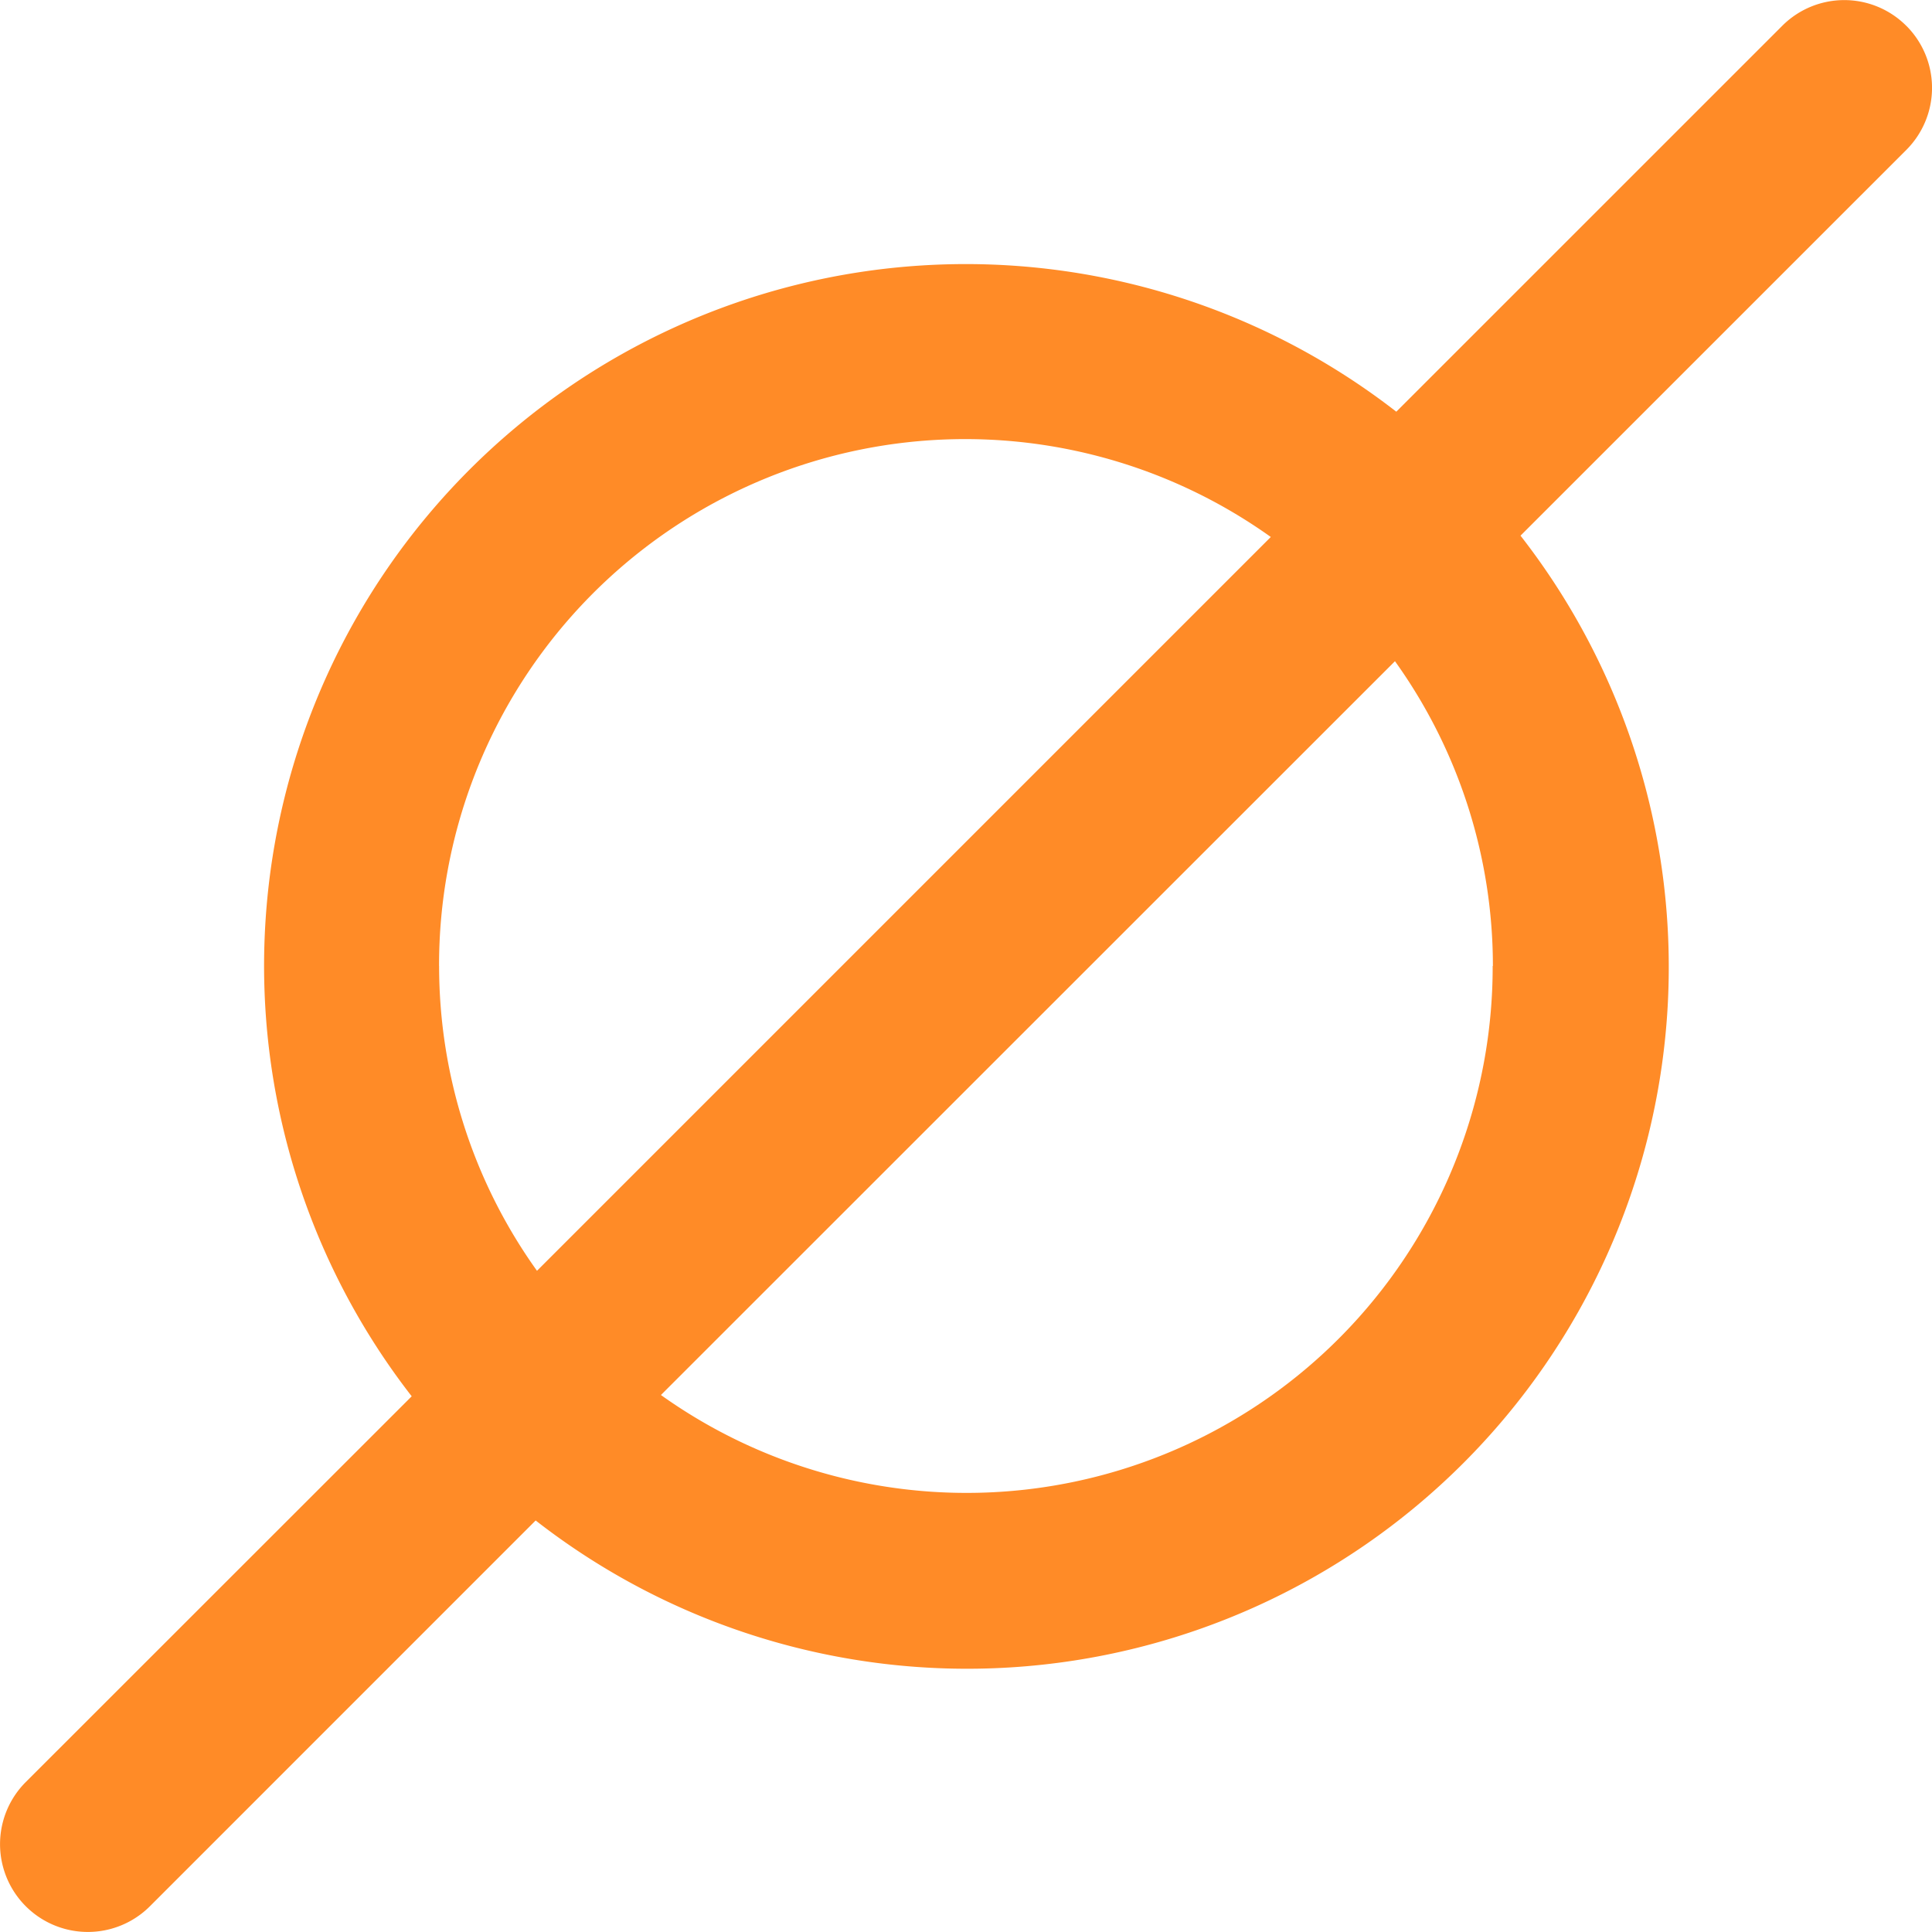 <svg id="Zero-config_mutual_TLS" data-name="Zero-config mutual TLS" xmlns="http://www.w3.org/2000/svg" xmlns:xlink="http://www.w3.org/1999/xlink" width="43.642" height="43.642" viewBox="0 0 43.642 43.642">
  <defs>
    <clipPath id="clip-path">
      <rect id="Rectangle_14582" data-name="Rectangle 14582" width="43.642" height="43.642" fill="none"/>
    </clipPath>
  </defs>
  <g id="Group_25817" data-name="Group 25817" clip-path="url(#clip-path)">
    <path id="Path_78375" data-name="Path 78375" d="M43.06.582a1.98,1.98,0,0,0-2.8,0L31.541,9.3A15.85,15.85,0,0,0,9.3,31.541L.582,40.255A1.983,1.983,0,1,0,3.387,43.06L12.1,34.346A15.851,15.851,0,0,0,34.347,12.1l8.714-8.713a1.982,1.982,0,0,0,0-2.805ZM9.918,21.821A11.884,11.884,0,0,1,28.706,12.13L12.13,28.706a11.825,11.825,0,0,1-2.211-6.885Zm23.8,0a11.884,11.884,0,0,1-18.788,9.691L31.511,14.936A11.821,11.821,0,0,1,33.723,21.821Z" fill="#ff8b27"/>
  </g>
</svg>
